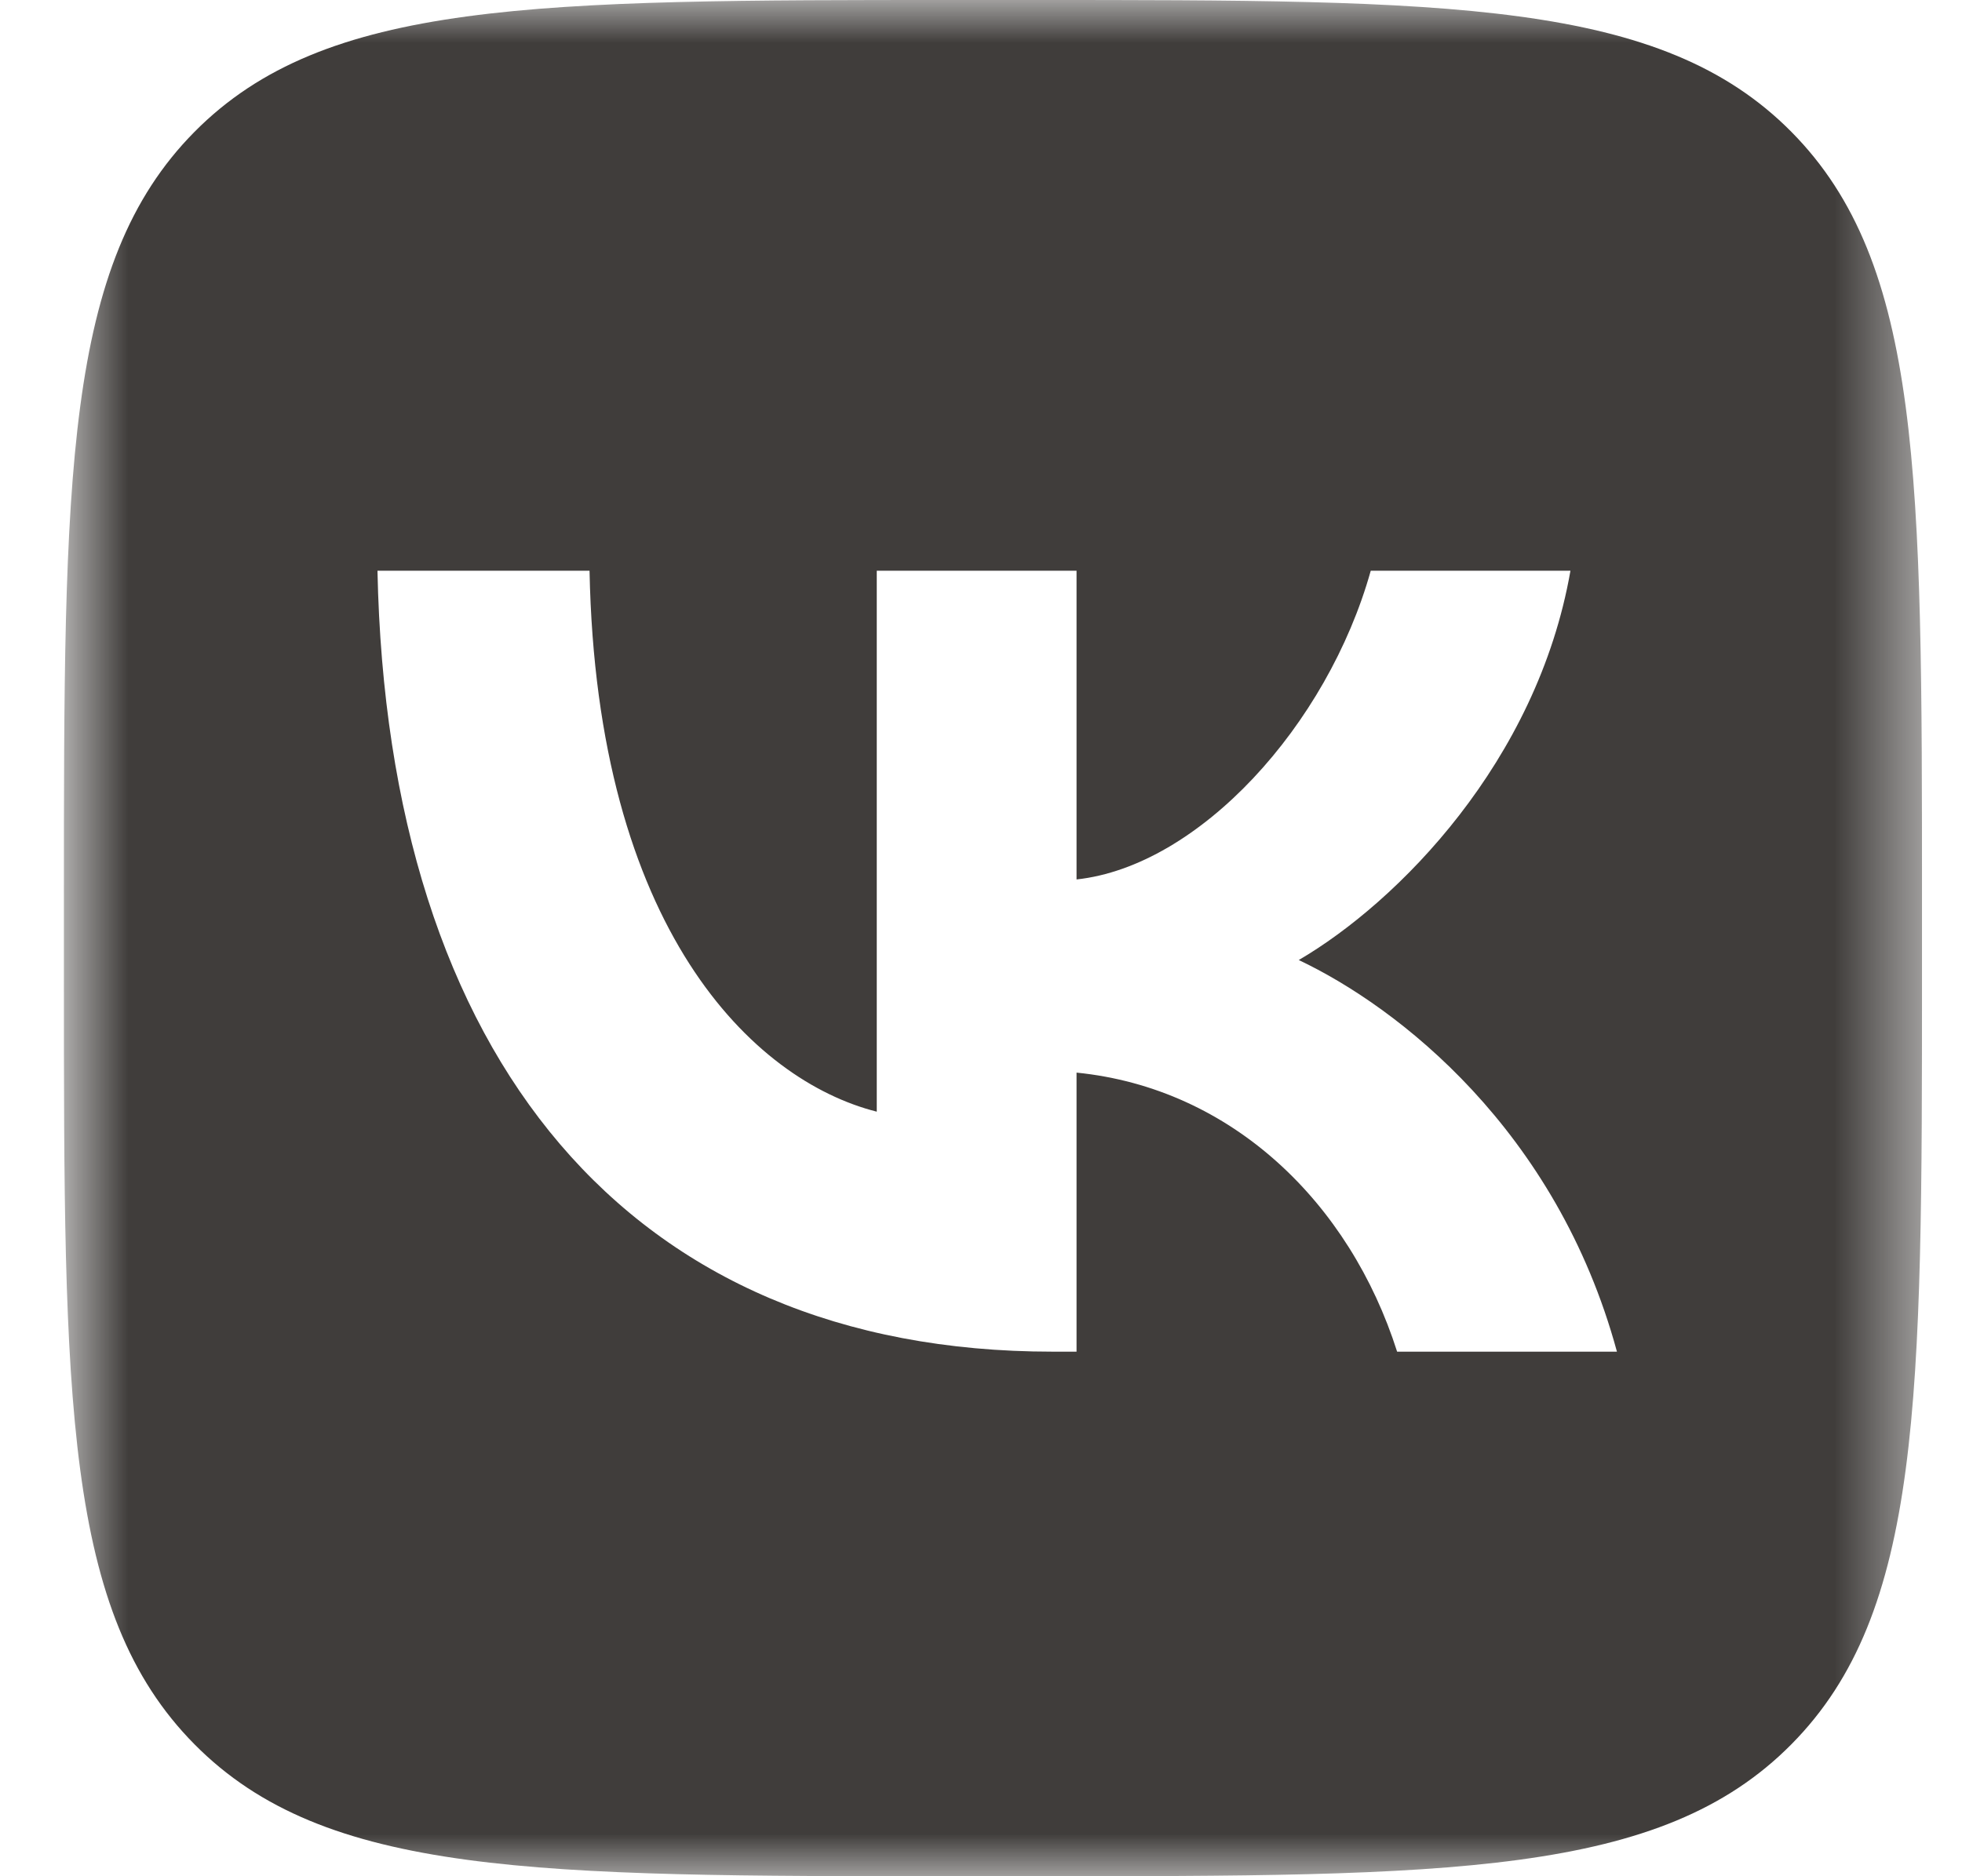 <?xml version="1.0" encoding="UTF-8"?> <svg xmlns="http://www.w3.org/2000/svg" width="23" height="22" viewBox="0 0 23 22" fill="none"> <g clip-path="url(#clip0_8731_25560)"> <mask id="mask0_8731_25560" style="mask-type:luminance" maskUnits="userSpaceOnUse" x="0" y="0" width="23" height="22"> <path d="M22.531 0H0.749V22H22.531V0Z" fill="white"></path> </mask> <g mask="url(#mask0_8731_25560)"> <path fill-rule="evenodd" clip-rule="evenodd" d="M2.28 1.546C0.749 3.093 0.749 5.582 0.749 10.56V11.44C0.749 16.418 0.749 18.907 2.28 20.453C3.811 22 6.276 22 11.204 22H12.076C17.004 22 19.469 22 21 20.453C22.531 18.907 22.531 16.418 22.531 11.44V10.56C22.531 5.582 22.531 3.093 21 1.546C19.469 0 17.004 0 12.076 0H11.204C6.276 0 3.811 0 2.28 1.546ZM4.425 6.692C4.543 12.412 7.374 15.849 12.339 15.849H12.62V12.577C14.444 12.76 15.824 14.107 16.378 15.849H18.955C18.247 13.246 16.387 11.807 15.225 11.257C16.387 10.578 18.02 8.928 18.41 6.692H16.069C15.561 8.507 14.054 10.157 12.62 10.312V6.692H10.278V13.035C8.826 12.668 6.993 10.89 6.911 6.692H4.425Z" fill="#403D3B"></path> </g> </g> <defs> <clipPath id="clip0_8731_25560"> <rect width="22" height="22" fill="white" transform="translate(0.64)"></rect> </clipPath> </defs> </svg> 
